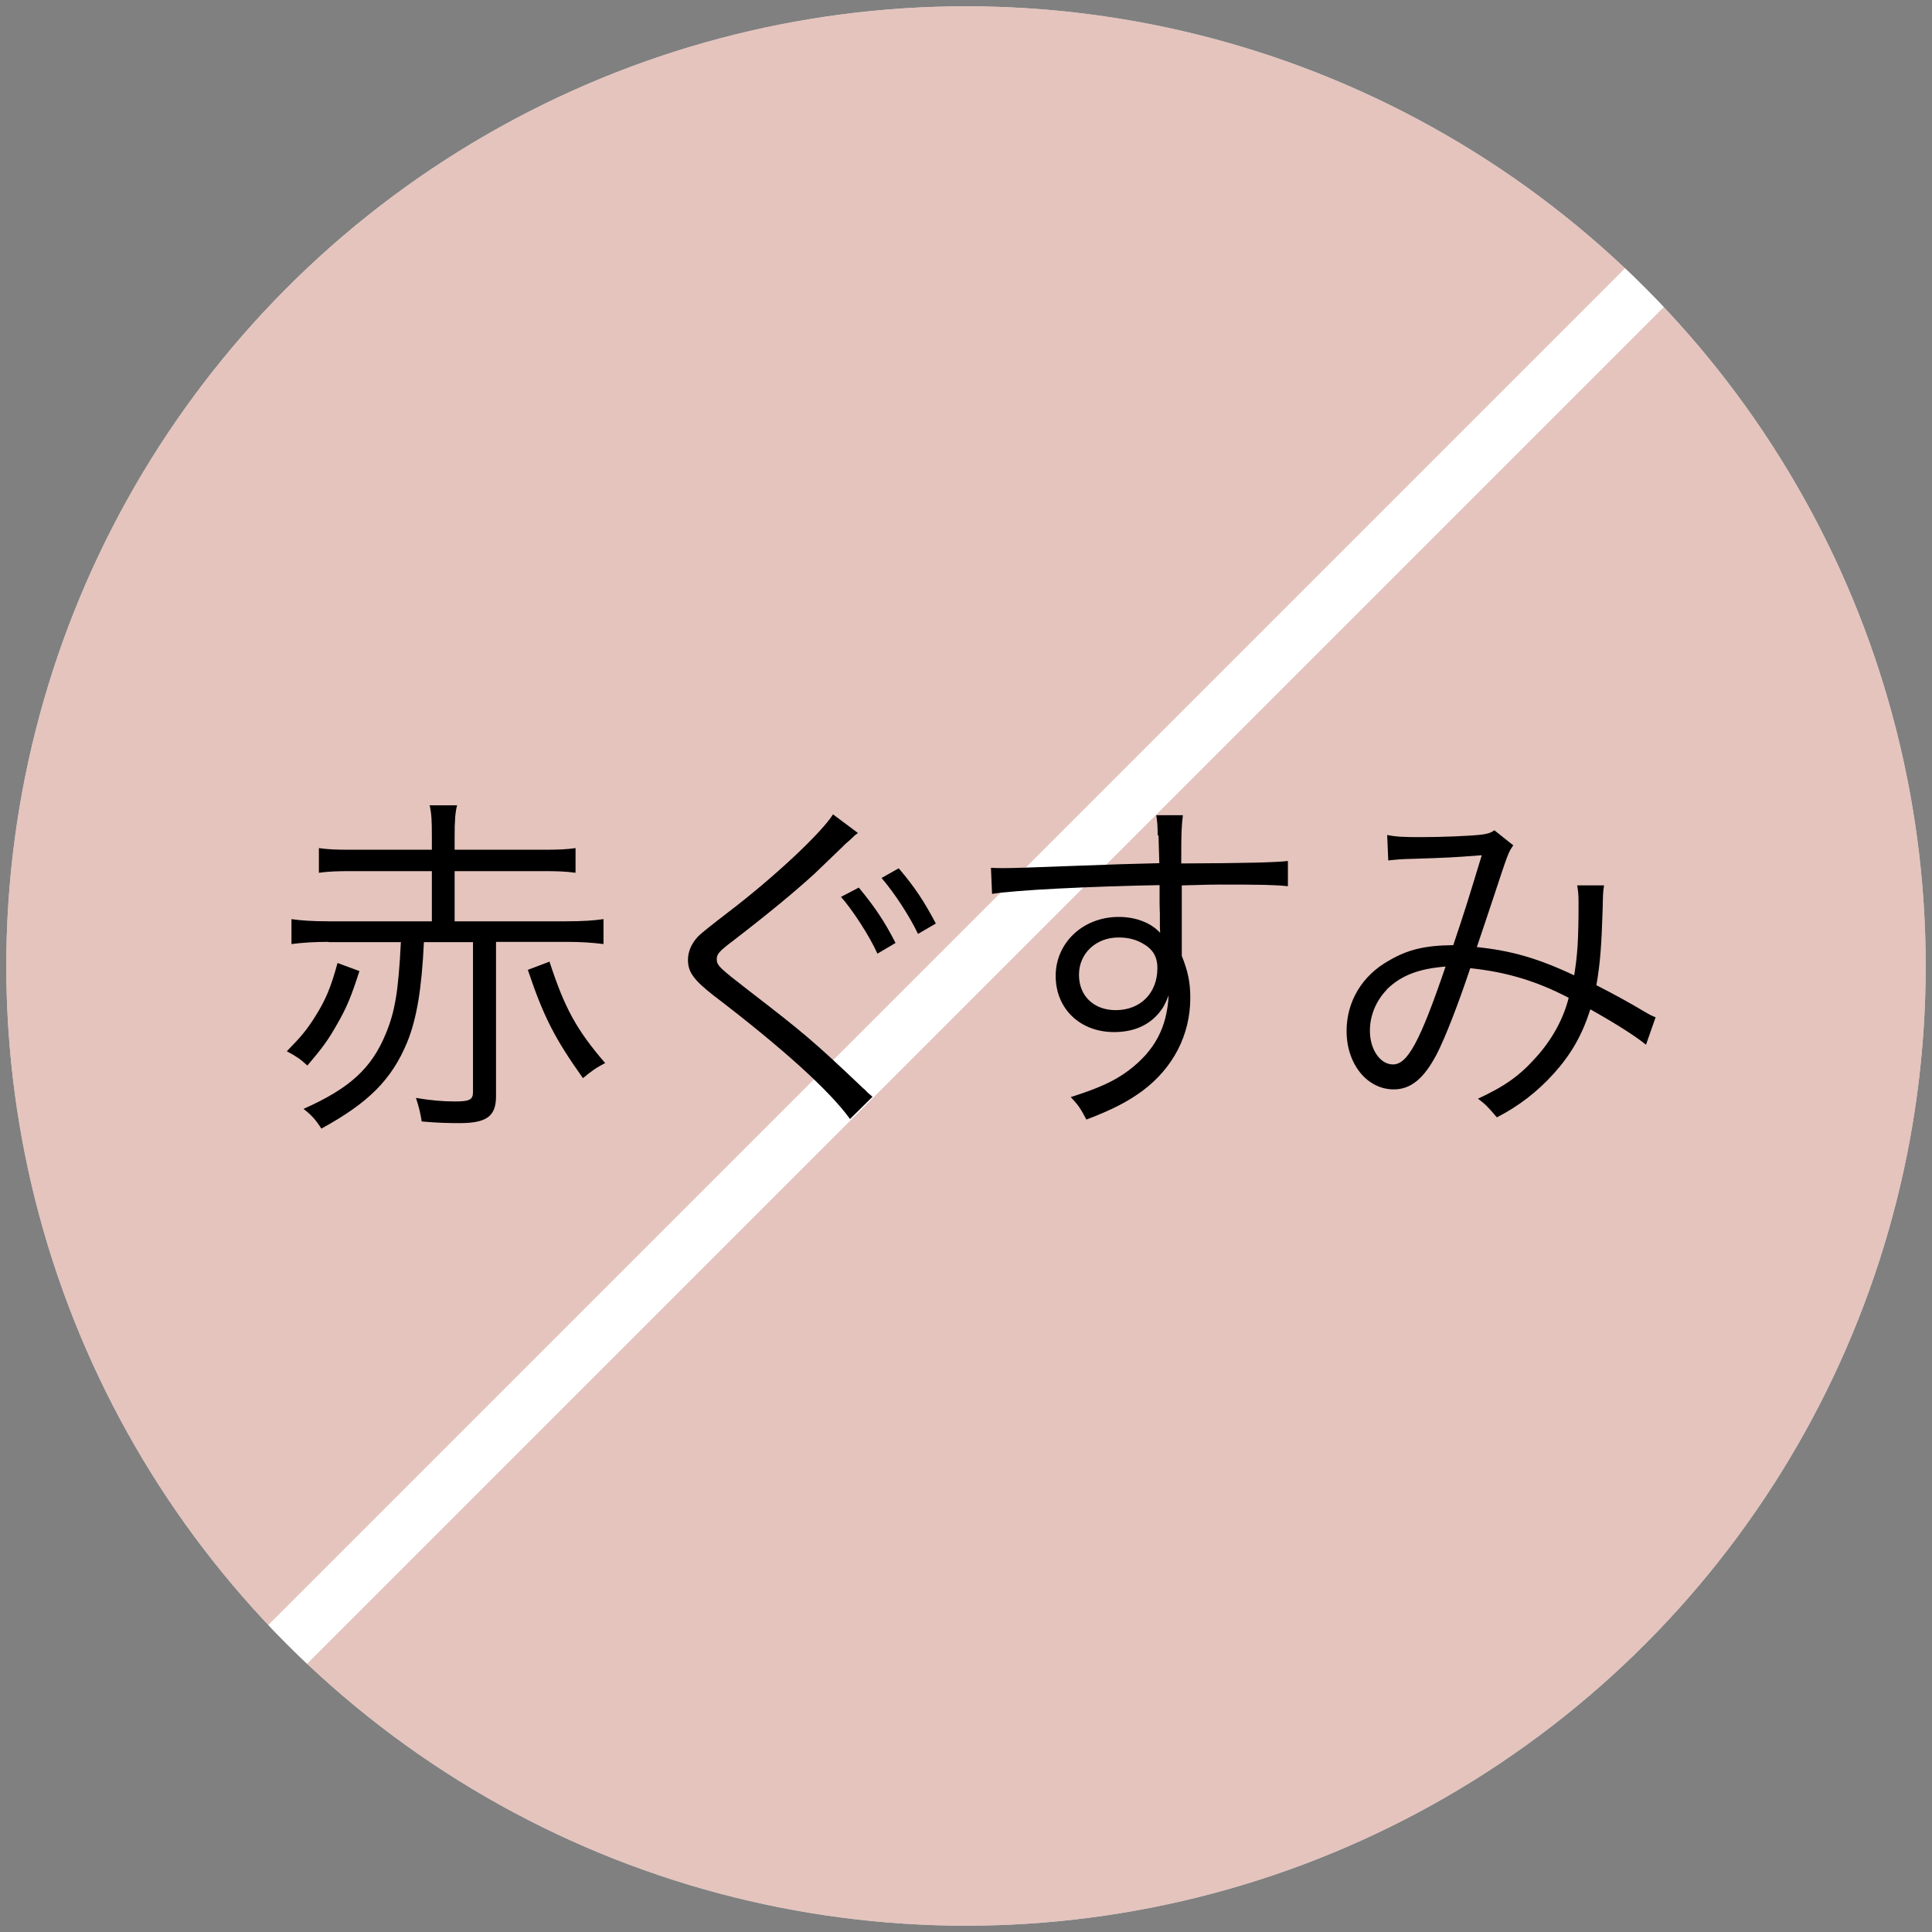 <?xml version="1.0" encoding="UTF-8"?>
<svg id="_レイヤー_2" data-name="レイヤー_2" xmlns="http://www.w3.org/2000/svg" xmlns:xlink="http://www.w3.org/1999/xlink" viewBox="0 0 70.46 70.46">
  <rect x="0" y="0" width="70.46" height="70.46" fill="#808080" stroke="none"/>
  <defs>
    <style>
      .cls-1 {
        fill: none;
      }

      .cls-2 {
        fill: #dbaca3;
        opacity: .7;
      }

      .cls-3 {
        fill: #fff;
      }

      .cls-4 {
        clip-path: url(#clippath);
      }
    </style>
    <clipPath id="clippath">
      <circle class="cls-1" cx="35.23" cy="35.23" r="35"/>
    </clipPath>
  </defs>
  <g id="txt">
    <g>
      <circle class="cls-3" cx="35.23" cy="35.23" r="35"/>
      <circle class="cls-2" cx="35.23" cy="35.23" r="35"/>
      <g class="cls-4">
        <rect class="cls-3" x="-13.59" y="34.23" width="97.64" height="2" transform="translate(-14.59 35.23) rotate(-45)"/>
      </g>
    </g>
    <g>
      <path d="M13.11,35.41c-.29.9-.46,1.33-.82,1.95-.32.57-.55.88-1.08,1.5-.27-.25-.43-.35-.75-.52.51-.52.73-.78,1.03-1.26.39-.62.57-1.05.82-1.96l.81.3ZM11.98,34.35c-.55,0-.96.03-1.35.08v-.91c.34.05.75.08,1.35.08h3.77v-1.83h-2.91c-.53,0-.85.01-1.21.06v-.9c.34.05.64.06,1.21.06h2.91v-.48c0-.58-.01-.82-.08-1.14h1c-.07.26-.09.61-.09,1.14v.48h3.2c.57,0,.87-.01,1.21-.06v.9c-.36-.05-.66-.06-1.21-.06h-3.2v1.83h4.08c.6,0,1.01-.03,1.35-.08v.91c-.39-.05-.81-.08-1.35-.08h-2.57v5.63c0,.73-.34.98-1.33.98-.39,0-.83-.01-1.38-.06-.05-.31-.09-.49-.21-.86.51.09.98.13,1.42.13.53,0,.66-.06.66-.34v-5.47h-1.79c-.08,1.7-.26,2.79-.61,3.65-.57,1.38-1.43,2.22-3.13,3.15-.21-.33-.36-.49-.65-.72,1.69-.75,2.48-1.48,3-2.74.34-.82.46-1.56.55-3.34h-2.64ZM20.04,35.07c.55,1.69.98,2.48,2.03,3.7-.35.18-.52.31-.81.55-1.01-1.42-1.43-2.22-2.01-3.95l.79-.3Z"/>
      <path d="M31.3,30.37c-.06.05-.12.09-.13.1-.12.12-.23.22-.34.31l-.1.1-1.03.99c-.68.62-1.6,1.39-2.99,2.46-.48.36-.57.47-.57.65,0,.23.1.32,1.16,1.14,2.01,1.55,2.37,1.85,4.16,3.55.12.1.18.18.22.21.01.01.08.06.14.12l-.82.81c-.75-1.04-2.48-2.6-4.97-4.5-.73-.57-.94-.86-.94-1.3,0-.31.13-.61.38-.87q.16-.16,1.1-.88c1.69-1.29,3.39-2.89,3.81-3.56l.91.68ZM31.32,32.37c.58.7.95,1.25,1.34,2.02l-.66.39c-.31-.69-.95-1.65-1.33-2.07l.65-.34ZM32.78,31.67c.6.71.92,1.2,1.35,2.01l-.65.38c-.29-.61-.83-1.46-1.33-2.04l.62-.35Z"/>
      <path d="M42.22,30.48c0-.34-.01-.48-.05-.75h.97c-.05.42-.06.61-.06,1.62v.14c2.46-.01,3.46-.04,3.89-.09v.92c-.48-.05-.94-.06-2.48-.06-.2,0-.34,0-1.39.03v2.57c.22.55.31.96.31,1.53,0,1.35-.62,2.55-1.74,3.39-.53.39-1.1.69-2.05,1.05-.22-.42-.3-.53-.57-.82,1.01-.32,1.59-.58,2.11-.97.95-.72,1.4-1.56,1.46-2.74-.12.31-.2.46-.35.64-.39.47-.95.7-1.64.7-1.25,0-2.13-.86-2.13-2.05s.98-2.15,2.3-2.15c.62,0,1.17.21,1.51.58-.01-.18-.01-.23-.01-.72,0-.05-.01-.18-.01-.34v-.68c-2.61.05-5.24.18-6.11.32l-.04-.95c.23.01.32.01.52.01q.38,0,2.47-.08c1.25-.05,2.26-.08,3.15-.1l-.03-1.03ZM41.66,34.4c-.25-.14-.52-.21-.87-.21-.82,0-1.44.58-1.44,1.36s.55,1.29,1.34,1.29c.9,0,1.52-.62,1.52-1.53,0-.43-.17-.7-.55-.91Z"/>
      <path d="M50.58,30.45c.34.07.62.08,1.26.08.72,0,1.75-.04,2.18-.09.23-.03.34-.06.48-.16l.69.55c-.17.23-.2.31-.72,1.89-.29.88-.38,1.13-.61,1.82,1.25.13,2.21.4,3.55,1.03.12-.73.16-1.29.16-2.64,0-.29-.01-.4-.05-.64h.98c-.04.25-.04.34-.05.82-.04,1.33-.09,2.03-.23,2.82.7.36,1.14.6,1.78.98.1.06.2.12.38.19l-.35,1c-.4-.32-1.07-.75-2.03-1.29-.3.94-.7,1.64-1.34,2.35-.6.66-1.27,1.18-2.07,1.59-.3-.35-.39-.46-.69-.68.99-.46,1.52-.84,2.11-1.5.6-.66,1.01-1.42,1.2-2.18-1.17-.61-2.26-.94-3.59-1.08-.42,1.26-.9,2.51-1.22,3.13-.47.9-.95,1.29-1.57,1.29-.97,0-1.72-.92-1.72-2.13,0-1.07.56-2.02,1.55-2.57.68-.4,1.31-.55,2.34-.56.43-1.27.58-1.77,1.04-3.28-1.03.08-1.22.09-2.46.13-.52.01-.65.03-.95.06l-.04-.94ZM50.58,36.09c-.39.4-.62.94-.62,1.5,0,.69.38,1.23.84,1.23.53,0,.98-.81,1.92-3.57-.98.08-1.62.32-2.15.84Z"/>
    </g>
  </g>
</svg>